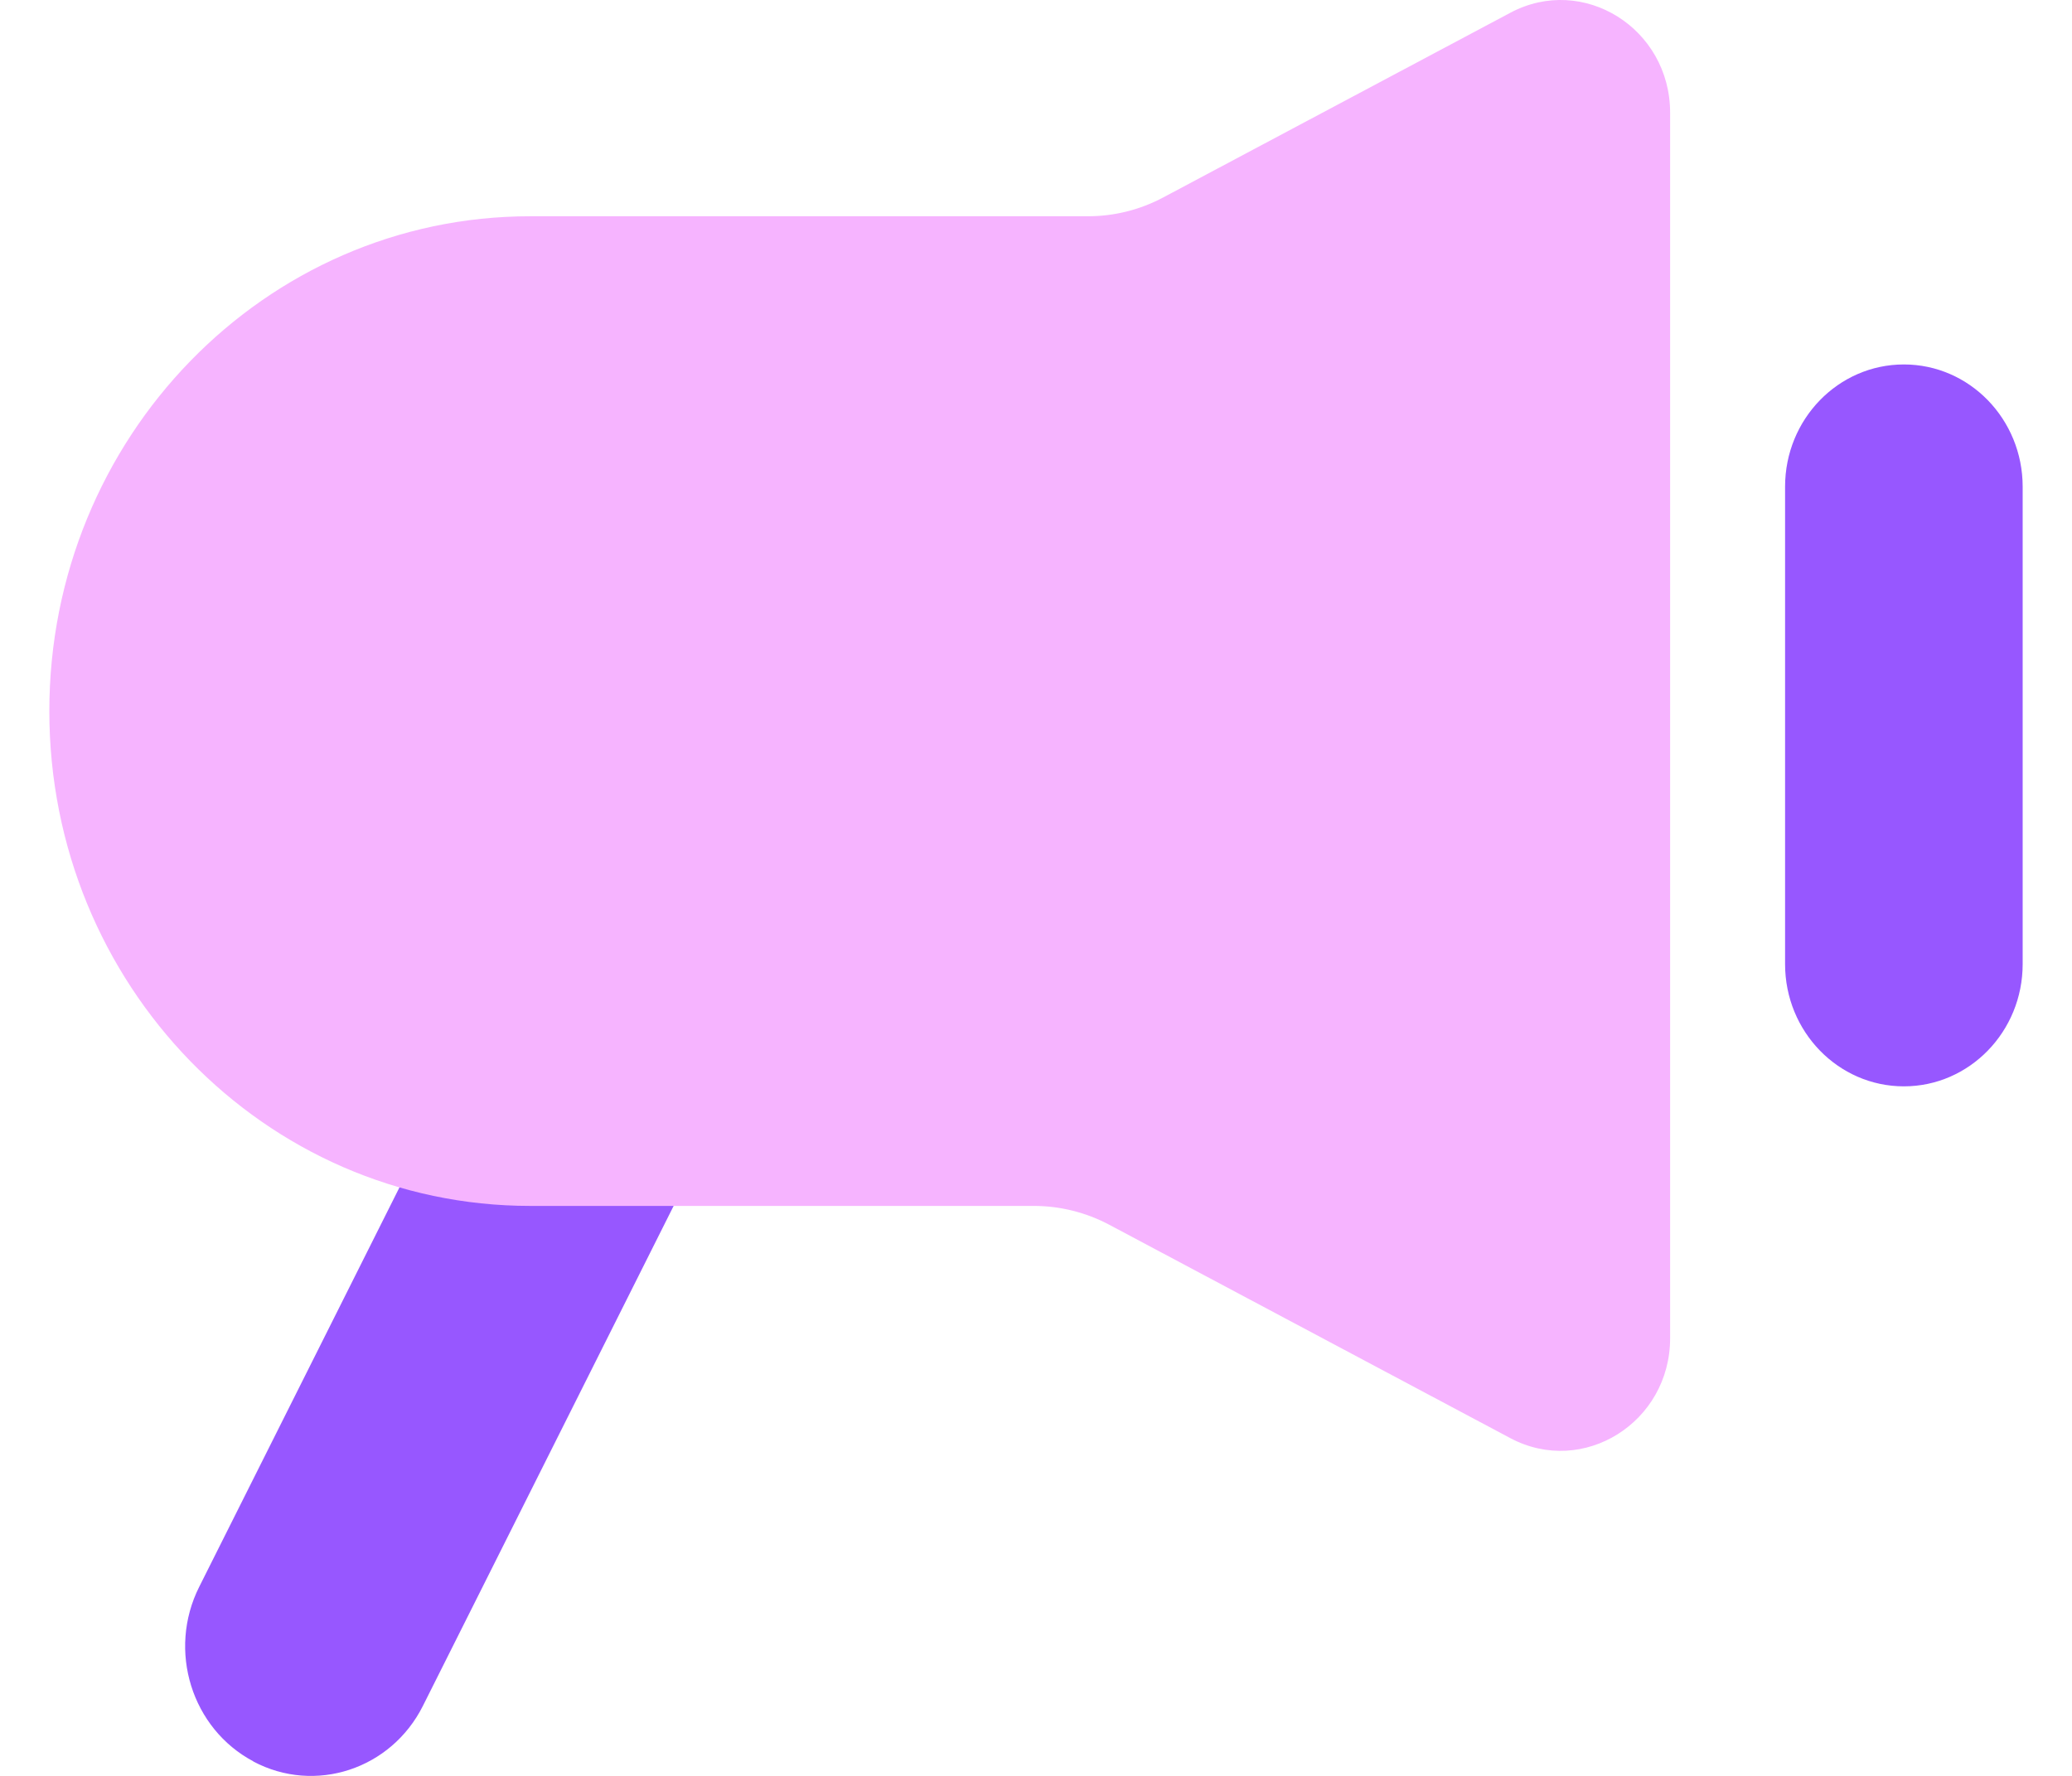 <svg width="21" height="18" viewBox="0 0 21 18" fill="none" xmlns="http://www.w3.org/2000/svg">
<g clip-path="url(#clip0_667_3451)">
<path d="M2.568 17.853C1.942 17.521 1.695 16.729 2.019 16.084L5.48 9.18C5.804 8.536 6.573 8.282 7.2 8.615C7.826 8.948 8.072 9.74 7.749 10.385L4.287 17.289C3.965 17.933 3.194 18.187 2.567 17.854L2.568 17.853Z" fill="#9757FF"/>
<path d="M15.308 0.129L11.79 2.001C11.554 2.127 11.292 2.192 11.026 2.192H5.374C2.682 2.192 0.5 4.438 0.5 7.208C0.5 9.978 2.682 12.223 5.374 12.223H10.479C10.745 12.223 11.007 12.289 11.243 12.414L15.308 14.577C16.046 14.969 16.927 14.418 16.927 13.563V1.143C16.927 0.288 16.047 -0.264 15.308 0.129Z" fill="#F6B4FF"/>
<path d="M19.296 11.011C18.631 11.011 18.092 10.456 18.092 9.772V4.933C18.092 4.249 18.631 3.694 19.296 3.694C19.961 3.694 20.5 4.249 20.5 4.933V9.772C20.5 10.456 19.961 11.011 19.296 11.011Z" fill="#9757FF"/>
</g>
<defs>
<clipPath id="clip0_667_3451">
<rect width="20" height="18" fill="white" transform="translate(0.5)"/>
</clipPath>
</defs>
</svg>
